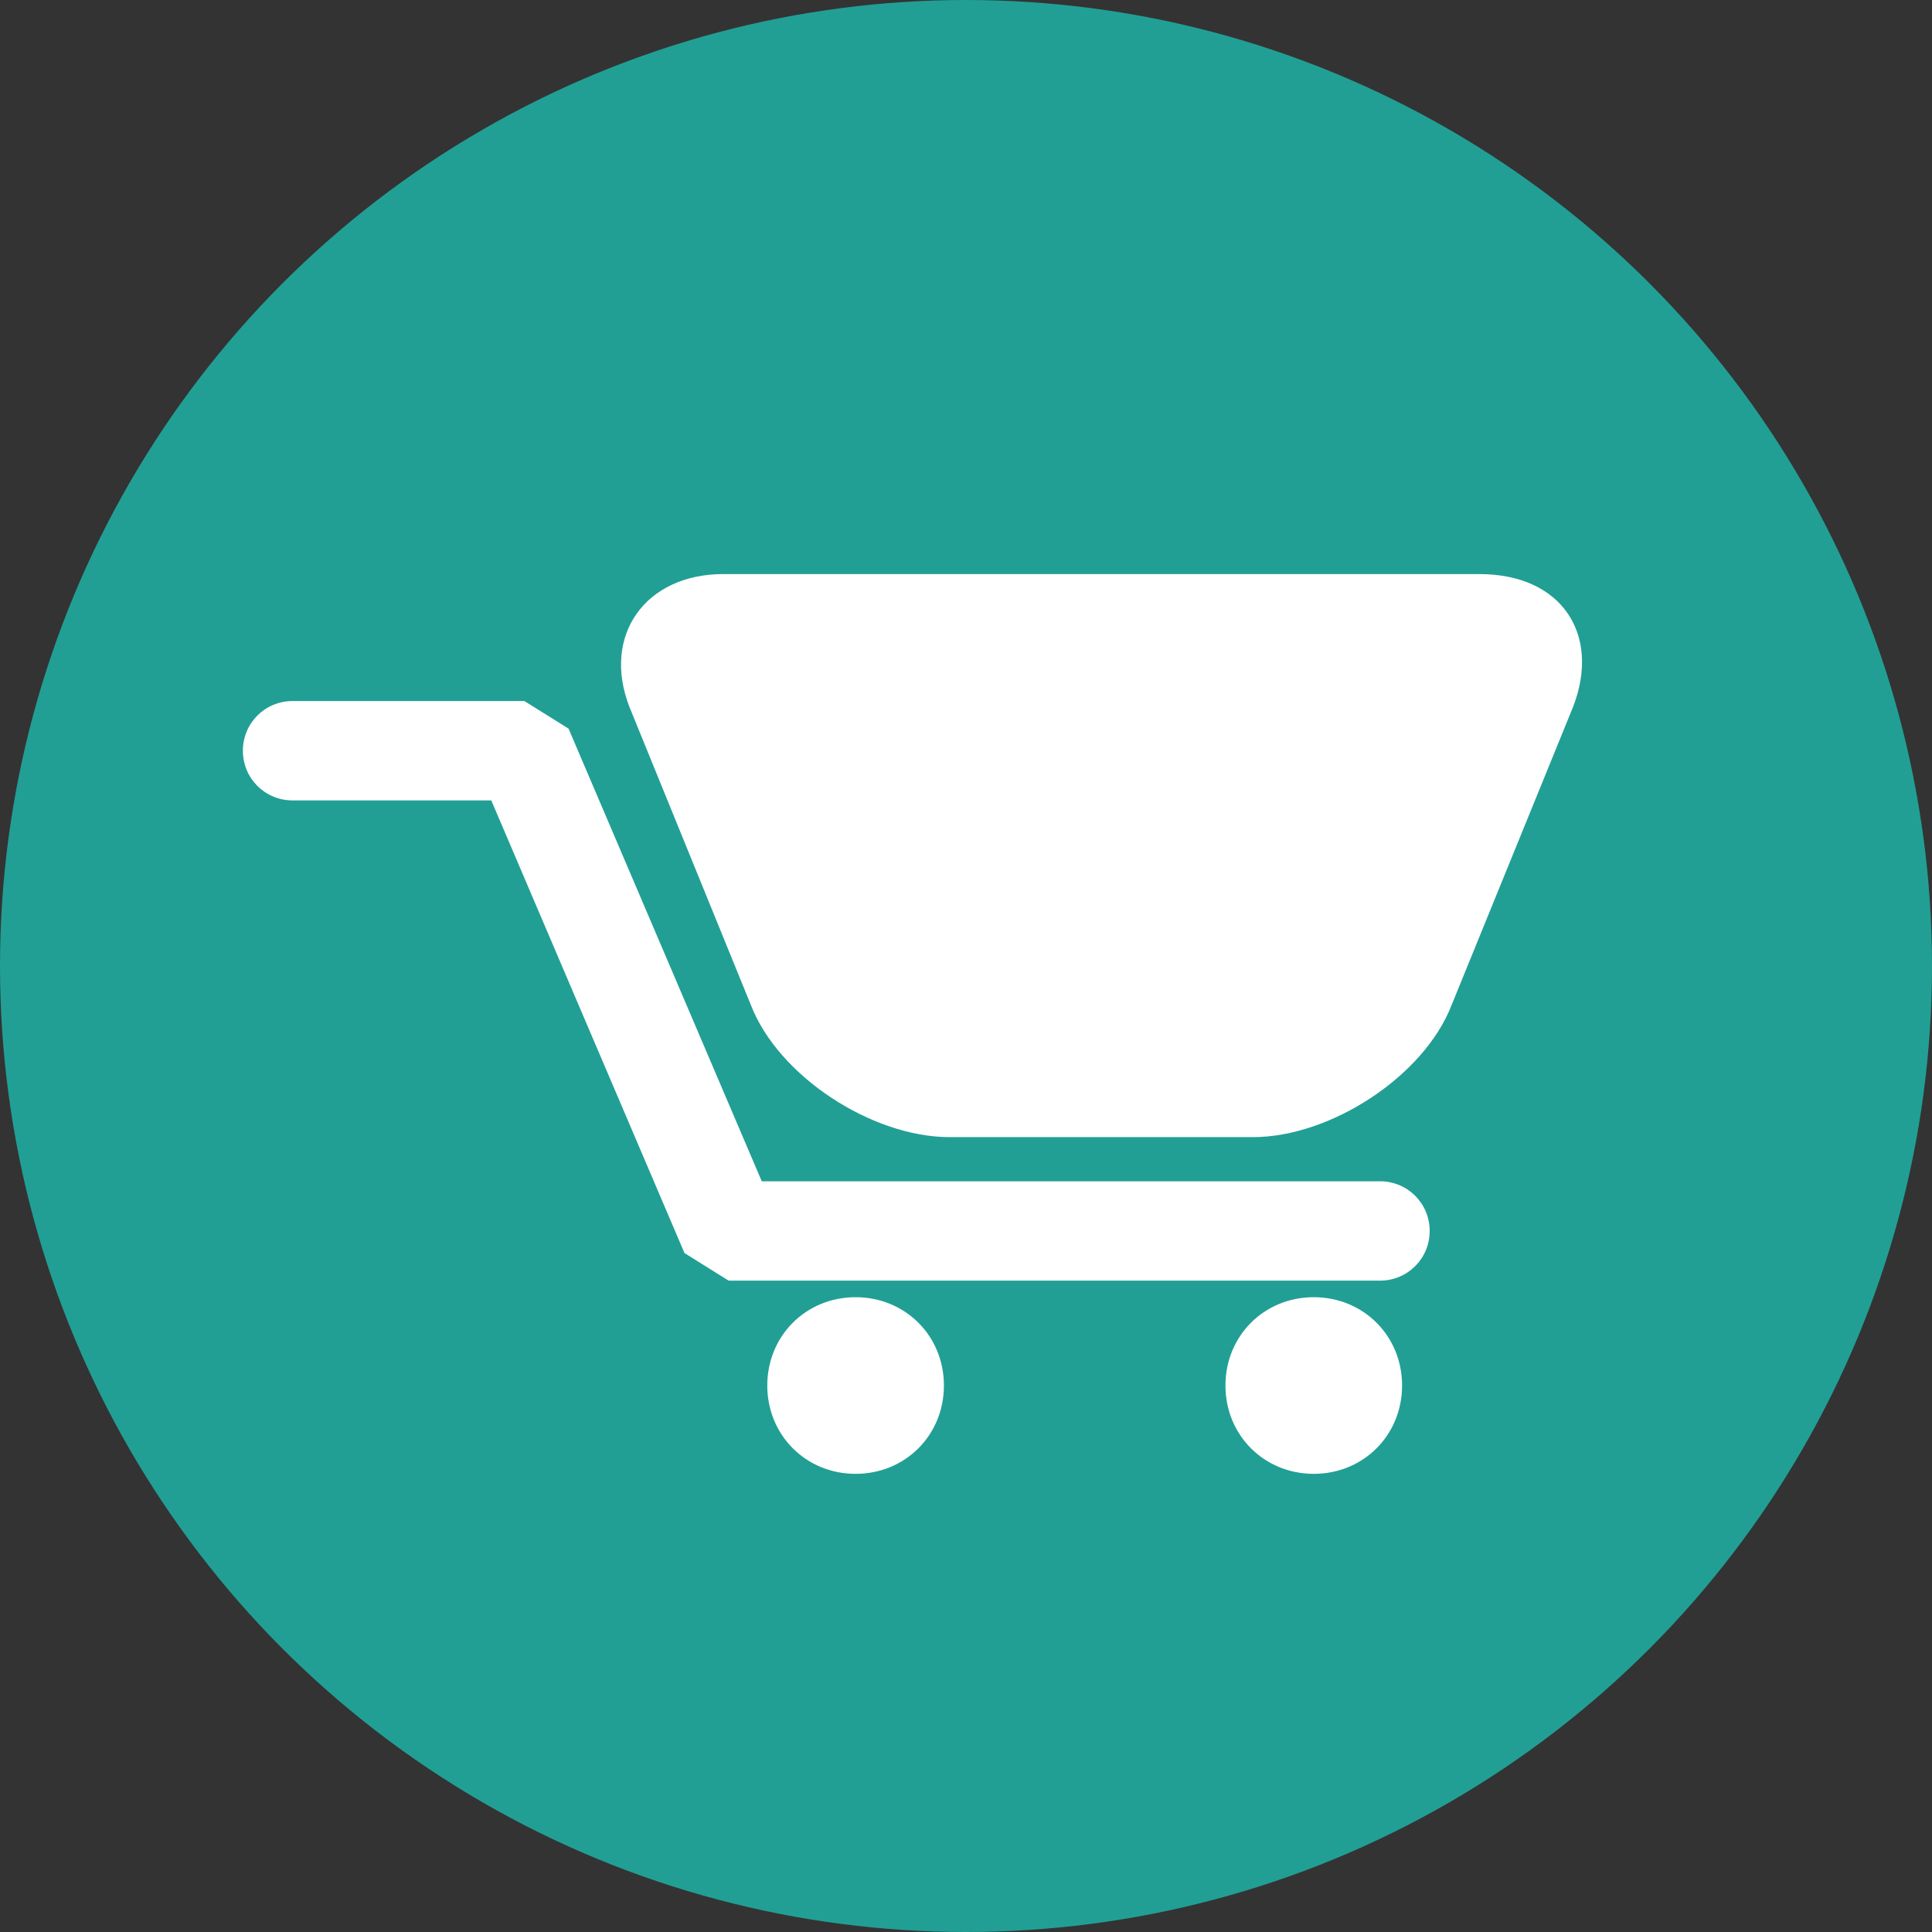 <?xml version="1.0" encoding="utf-8"?>
<!-- Generator: Adobe Illustrator 22.0.1, SVG Export Plug-In . SVG Version: 6.00 Build 0)  -->
<svg version="1.1" id="Calque_1" xmlns="http://www.w3.org/2000/svg" xmlns:xlink="http://www.w3.org/1999/xlink" x="0px" y="0px"
	 viewBox="0 0 35 35" style="enable-background:new 0 0 35 35;" xml:space="preserve">
<rect x="0" y="0" width="35" height="35" fill="#333333" stroke="none"/>
<style type="text/css">
	.st0{fill:#219F95;}
	.st1{fill:#FFFFFF;}
</style>
<circle class="st0" cx="17.5" cy="17.5" r="17.5"/>
<g>
	<path class="st1" d="M22.7,20.6c1.4,0,3.1-1.1,3.6-2.4l2.2-5.4c0.5-1.3-0.2-2.4-1.7-2.4h-4.2h-5.3h-4.2c-1.4,0-2.2,1.1-1.7,2.4
		l2.2,5.4c0.5,1.3,2.2,2.4,3.6,2.4H22.7z"/>
	<path class="st1" d="M17.1,25.1c0,0.9-0.7,1.6-1.6,1.6c-0.9,0-1.6-0.7-1.6-1.6c0-0.9,0.7-1.6,1.6-1.6
		C16.4,23.5,17.1,24.2,17.1,25.1"/>
	<path class="st1" d="M25.4,25.1c0,0.9-0.7,1.6-1.6,1.6c-0.9,0-1.6-0.7-1.6-1.6c0-0.9,0.7-1.6,1.6-1.6
		C24.7,23.5,25.4,24.2,25.4,25.1"/>
	<path class="st1" d="M13.2,23.2l-0.8-0.5l-3.5-8.2H5.3c-0.5,0-0.9-0.4-0.9-0.9c0-0.5,0.4-0.9,0.9-0.9h4.2l0.8,0.5l3.5,8.2H25
		c0.5,0,0.9,0.4,0.9,0.9c0,0.5-0.4,0.9-0.9,0.9H13.2z"/>
</g>
</svg>
